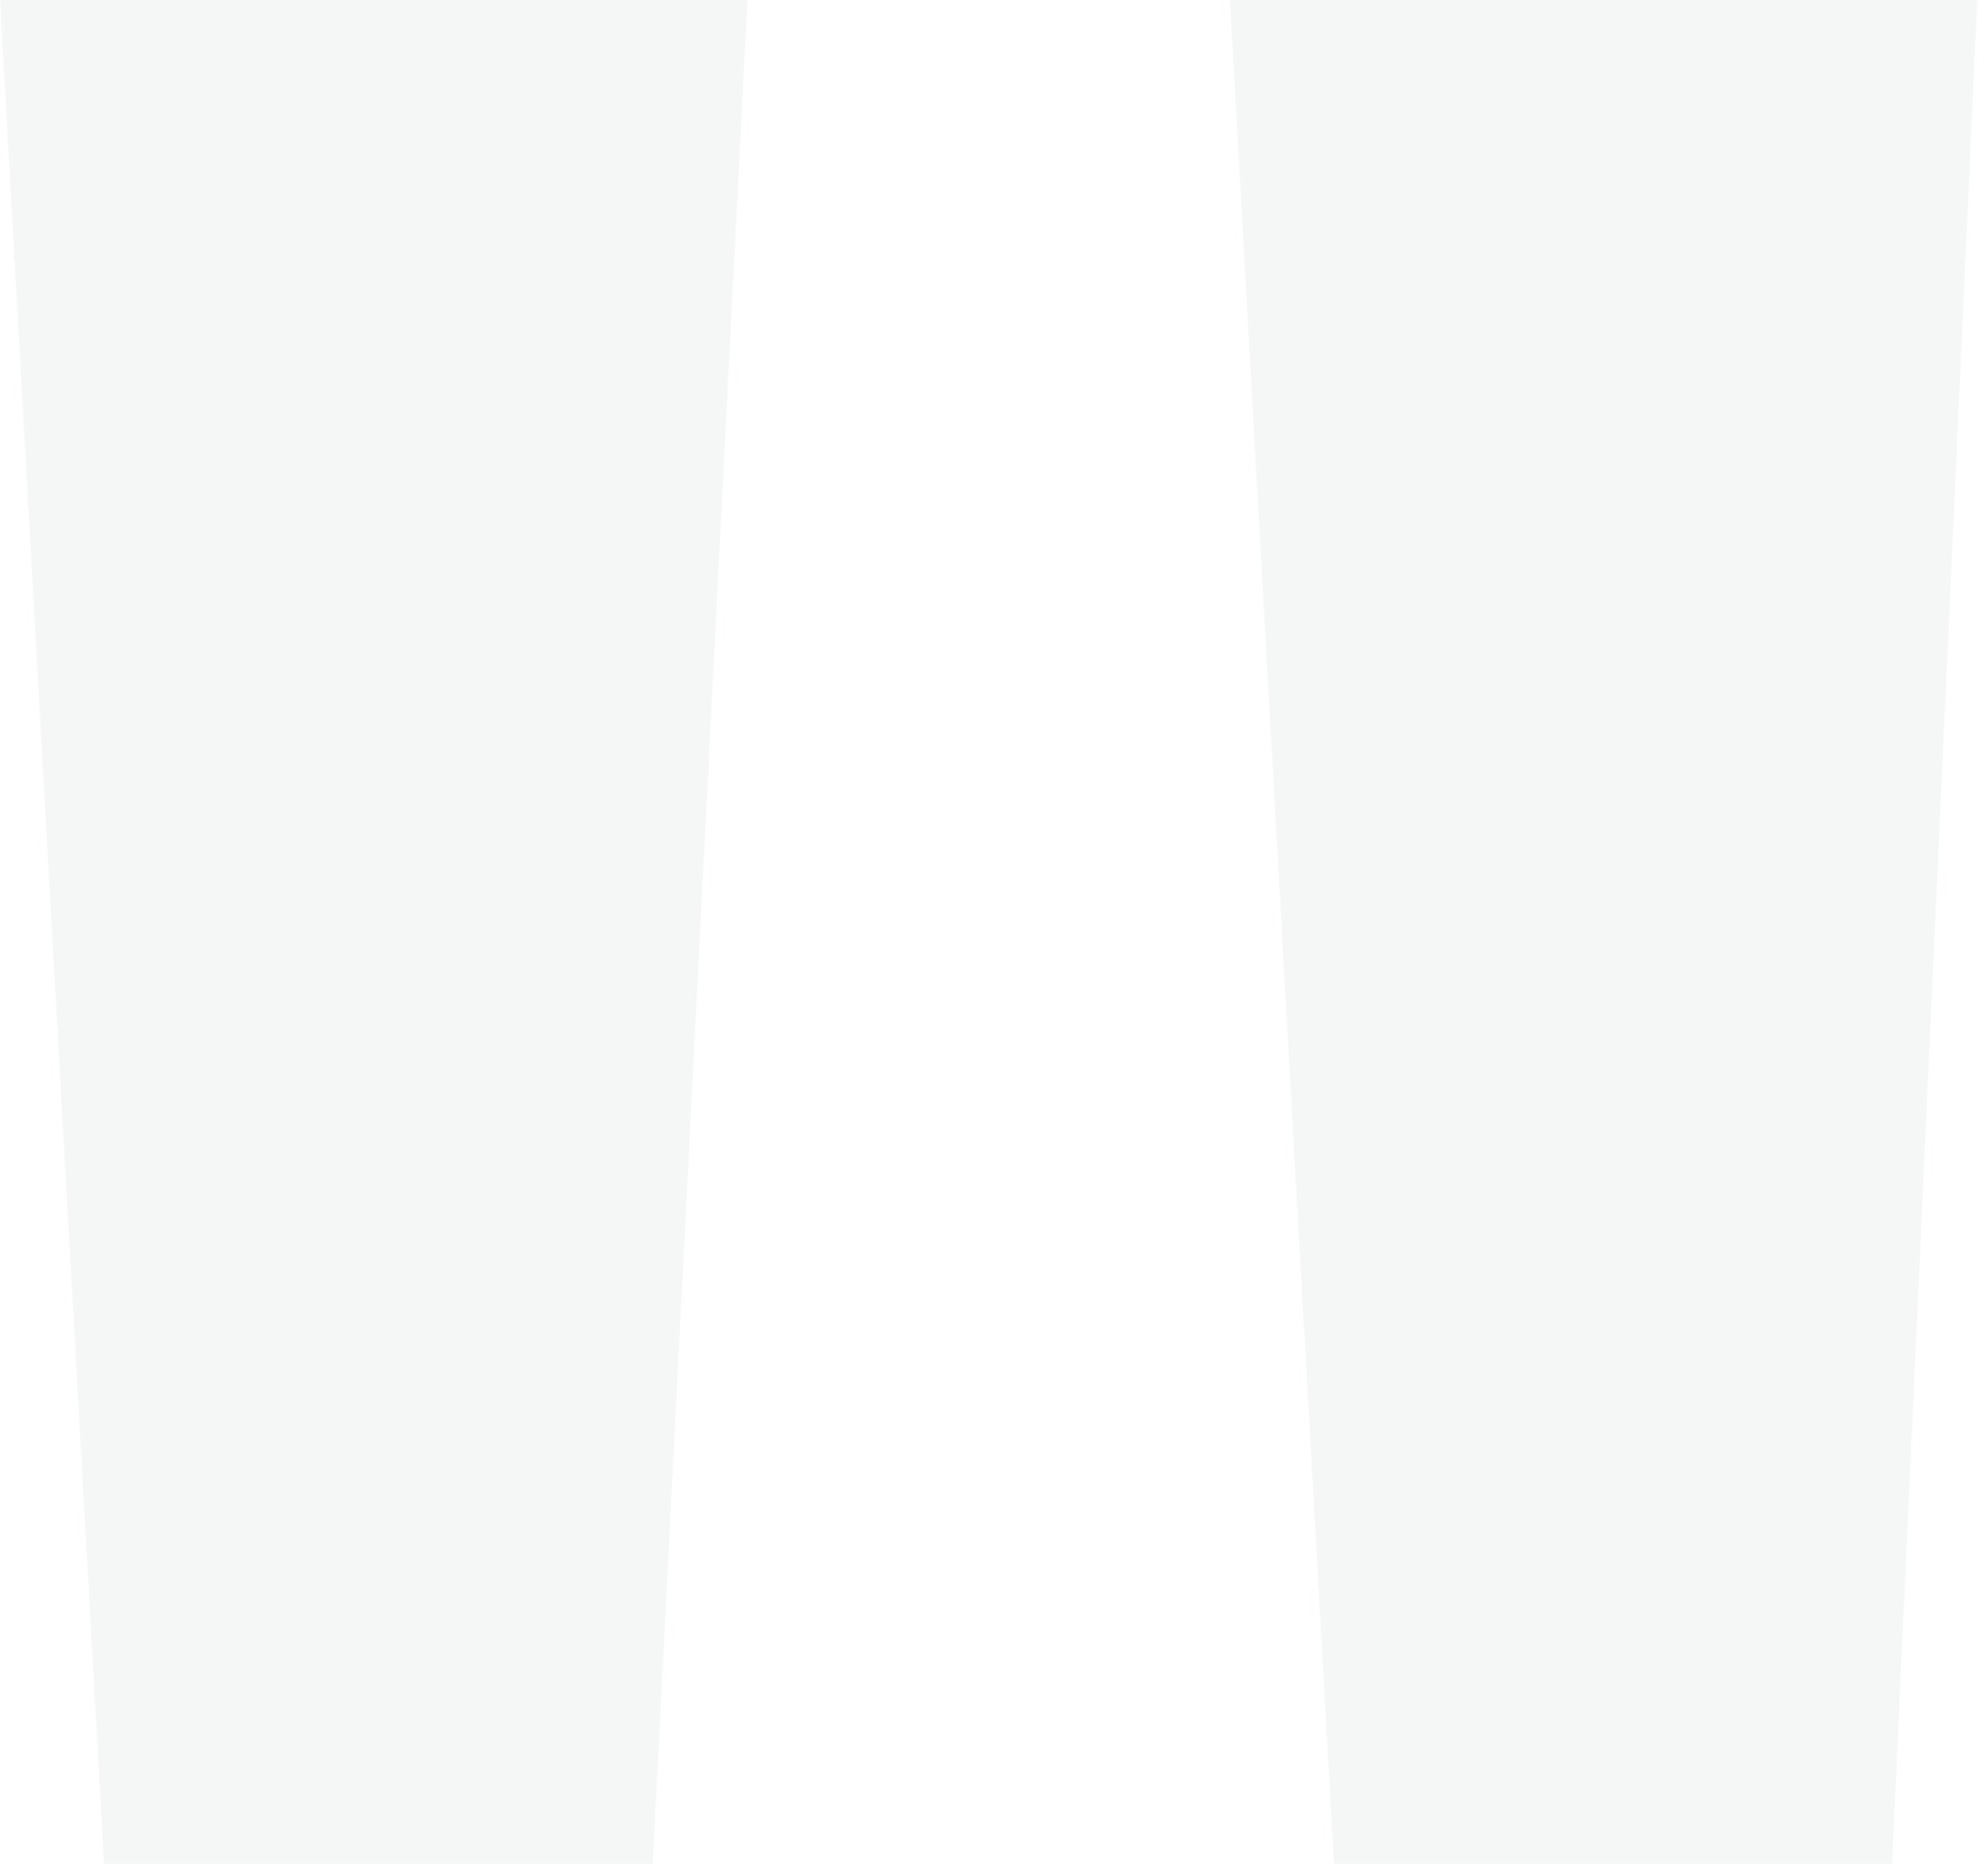 <svg xmlns="http://www.w3.org/2000/svg" width="64" height="60" viewBox="0 0 64 60" fill="none"><path d="M42.944 60L39.594 0H63.655L60.914 60H42.944ZM3.35 60L0 0H24.061L21.015 60H3.35Z" fill="#99A4A5" fill-opacity="0.1"></path></svg>